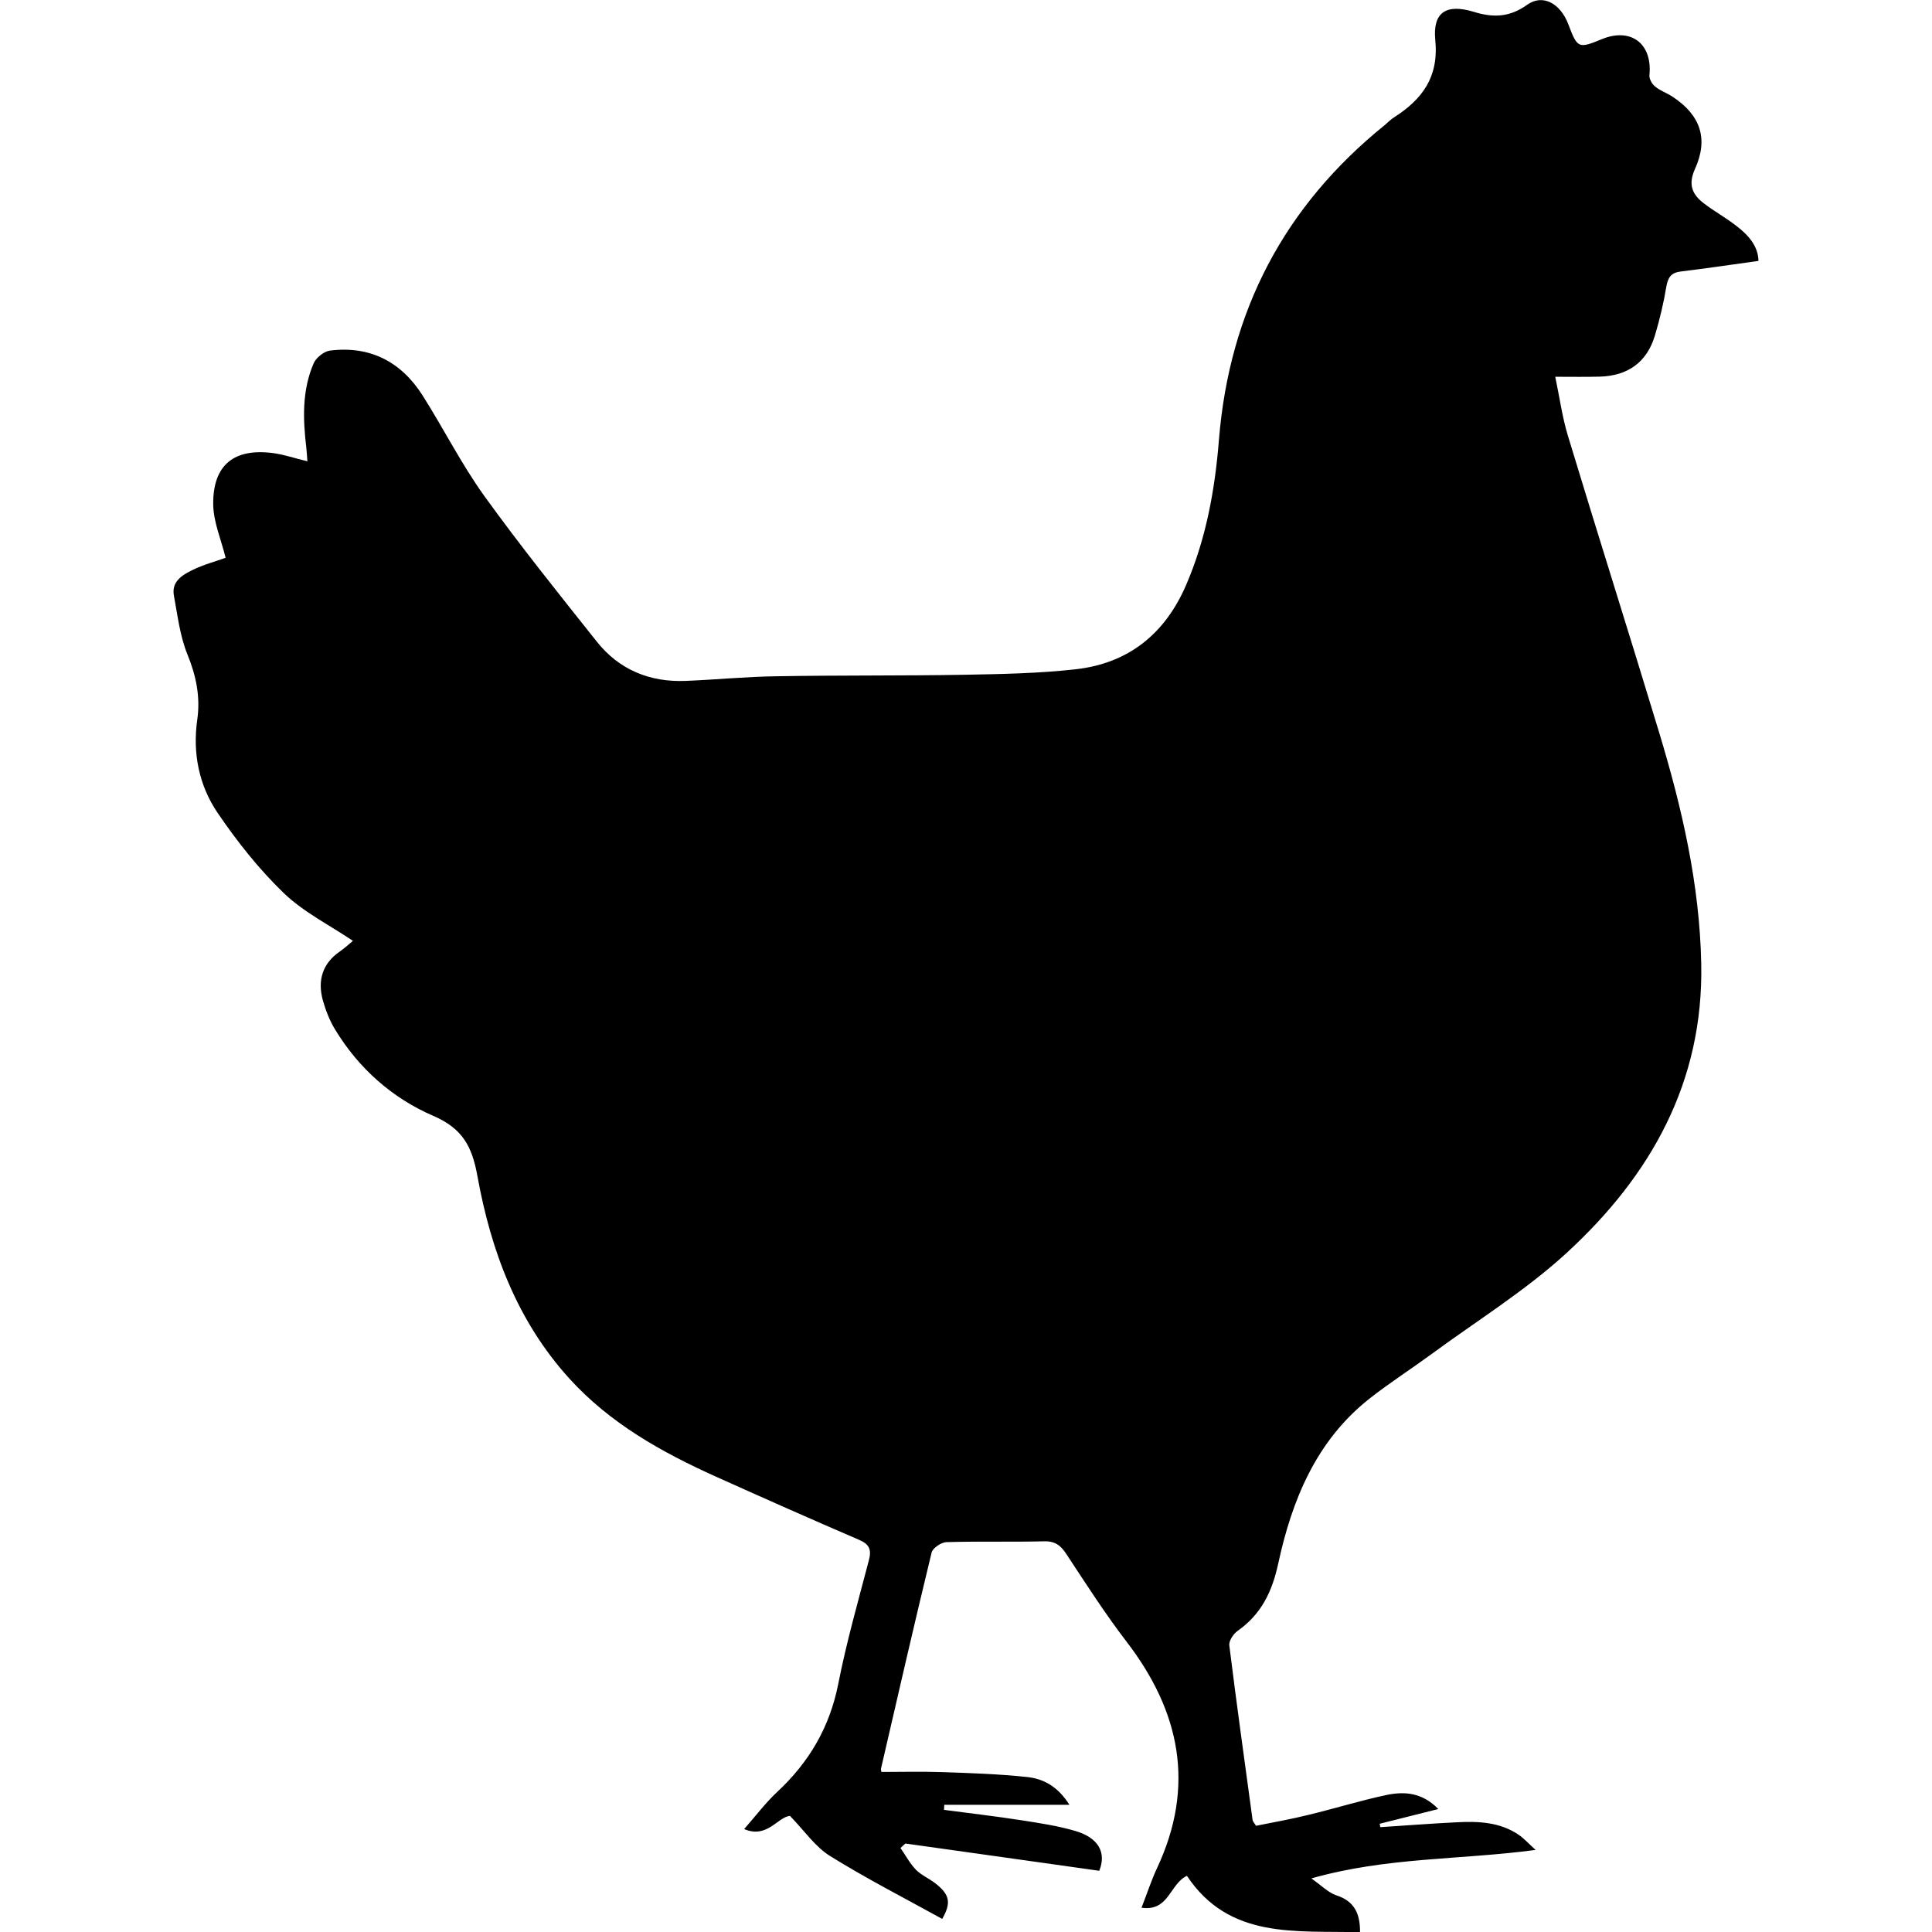 <?xml version="1.0" encoding="utf-8"?>
<!-- Generator: Adobe Illustrator 27.8.0, SVG Export Plug-In . SVG Version: 6.00 Build 0)  -->
<svg version="1.1" id="Laag_1" xmlns="http://www.w3.org/2000/svg" xmlns:xlink="http://www.w3.org/1999/xlink" x="0px" y="0px"
	 viewBox="0 0 141.73 141.73" style="enable-background:new 0 0 141.73 141.73;" xml:space="preserve">
<style type="text/css">
	.st0{fill:#FFFFFF;}
</style>
<g>
	<path d="M66.06,135.57c0.37,0.53,0.68,1.12,1.12,1.58c0.39,0.4,0.95,0.64,1.41,0.99c1.1,0.84,1.2,1.46,0.53,2.63
		c-2.75-1.52-5.55-2.95-8.22-4.61c-1.1-0.68-1.89-1.86-2.95-2.95c-0.91,0.09-1.67,1.69-3.36,0.97c0.87-0.99,1.58-1.94,2.43-2.73
		c2.33-2.17,3.84-4.73,4.47-7.9c0.6-3.06,1.46-6.07,2.25-9.09c0.21-0.79,0.03-1.18-0.72-1.5c-3.51-1.51-7-3.06-10.49-4.63
		c-4-1.8-7.79-3.92-10.78-7.22c-3.83-4.23-5.74-9.37-6.73-14.85c-0.39-2.15-1.08-3.47-3.23-4.4c-3-1.29-5.48-3.48-7.21-6.34
		c-0.4-0.66-0.69-1.4-0.9-2.15c-0.39-1.44-0.04-2.68,1.25-3.57c0.37-0.26,0.7-0.56,0.96-0.78c-1.72-1.16-3.63-2.11-5.09-3.52
		c-1.81-1.75-3.41-3.77-4.83-5.86c-1.37-2.01-1.85-4.38-1.5-6.84c0.24-1.68-0.08-3.22-0.72-4.79c-0.55-1.35-0.72-2.85-0.99-4.3
		c-0.2-1.02,0.58-1.51,1.31-1.87c0.84-0.42,1.76-0.66,2.48-0.92c-0.32-1.32-0.9-2.63-0.91-3.94c-0.02-2.89,1.54-4.12,4.41-3.74
		c0.8,0.11,1.58,0.38,2.5,0.6c-0.03-0.33-0.04-0.67-0.08-1c-0.25-2.1-0.32-4.2,0.54-6.19c0.18-0.41,0.75-0.87,1.19-0.93
		c2.95-0.37,5.23,0.82,6.8,3.29c1.54,2.43,2.84,5.02,4.51,7.35c2.64,3.66,5.47,7.19,8.28,10.72c1.64,2.06,3.89,2.98,6.52,2.87
		c2.22-0.09,4.43-0.31,6.65-0.34c4.6-0.08,9.21-0.03,13.81-0.11c2.71-0.05,5.43-0.1,8.12-0.4c3.88-0.43,6.57-2.59,8.12-6.18
		c1.47-3.4,2.12-7.01,2.41-10.66c0.77-9.46,4.8-17.14,12.17-23.09c0.22-0.18,0.42-0.4,0.66-0.55c2.08-1.33,3.31-2.95,3.04-5.69
		c-0.2-2.05,0.83-2.67,2.83-2.06c1.45,0.45,2.64,0.39,3.91-0.52c1.13-0.81,2.43-0.12,3.02,1.43c0.67,1.77,0.74,1.8,2.44,1.1
		c2.15-0.89,3.74,0.32,3.51,2.63c-0.03,0.27,0.19,0.66,0.42,0.84c0.37,0.31,0.86,0.47,1.27,0.74c2.05,1.35,2.66,3.08,1.65,5.31
		c-0.53,1.17-0.18,1.89,0.68,2.54c0.75,0.57,1.58,1.03,2.33,1.61c0.9,0.68,1.63,1.5,1.65,2.59c-1.94,0.27-3.83,0.55-5.72,0.78
		c-0.7,0.09-0.92,0.44-1.04,1.11c-0.2,1.21-0.49,2.42-0.84,3.59c-0.59,1.97-2,2.95-4.03,3.01c-1.02,0.03-2.05,0.01-3.28,0.01
		c0.32,1.5,0.51,2.95,0.93,4.33c2.2,7.27,4.5,14.52,6.7,21.79c1.67,5.52,2.96,11.1,3.08,16.92c0.18,8.71-3.71,15.57-9.87,21.23
		c-3.04,2.79-6.61,4.99-9.95,7.45c-1.49,1.09-3.05,2.09-4.5,3.23c-3.94,3.1-5.71,7.47-6.72,12.15c-0.45,2.06-1.25,3.69-2.97,4.9
		c-0.31,0.22-0.65,0.73-0.61,1.06c0.53,4.28,1.13,8.56,1.71,12.83c0.01,0.07,0.08,0.14,0.25,0.41c1.23-0.25,2.55-0.48,3.84-0.8
		c1.91-0.46,3.8-1.05,5.73-1.46c1.3-0.27,2.61-0.2,3.8,1.03c-1.53,0.39-2.92,0.73-4.3,1.08c0.02,0.08,0.03,0.17,0.05,0.25
		c1.88-0.12,3.76-0.27,5.64-0.36c1.57-0.08,3.14-0.01,4.51,0.92c0.38,0.26,0.7,0.62,1.24,1.11c-5.54,0.74-10.93,0.52-16.45,2.09
		c0.75,0.53,1.24,1.04,1.83,1.24c1.33,0.43,1.75,1.34,1.74,2.71c-4.69-0.14-9.58,0.55-12.7-4.14c-1.27,0.6-1.31,2.63-3.33,2.34
		c0.41-1.05,0.72-2.01,1.14-2.91c2.82-6.02,1.7-11.48-2.24-16.61c-1.57-2.05-2.97-4.23-4.39-6.39c-0.42-0.65-0.83-0.99-1.65-0.97
		c-2.38,0.06-4.77-0.01-7.16,0.06c-0.39,0.01-1.02,0.43-1.1,0.77c-1.28,5.27-2.49,10.56-3.71,15.84c-0.02,0.07,0.02,0.16,0.03,0.25
		c1.47,0,2.94-0.04,4.41,0.01c2.09,0.07,4.19,0.14,6.26,0.36c1.19,0.12,2.27,0.68,3.12,2.04c-3.2,0-6.19,0-9.18,0
		c-0.01,0.12-0.01,0.25-0.02,0.37c1.89,0.25,3.78,0.47,5.66,0.76c1.34,0.21,2.69,0.41,3.98,0.79c1.69,0.5,2.29,1.58,1.75,2.92
		c-4.72-0.67-9.47-1.33-14.22-2C66.3,135.34,66.18,135.45,66.06,135.57z"/>
</g>
</svg>
